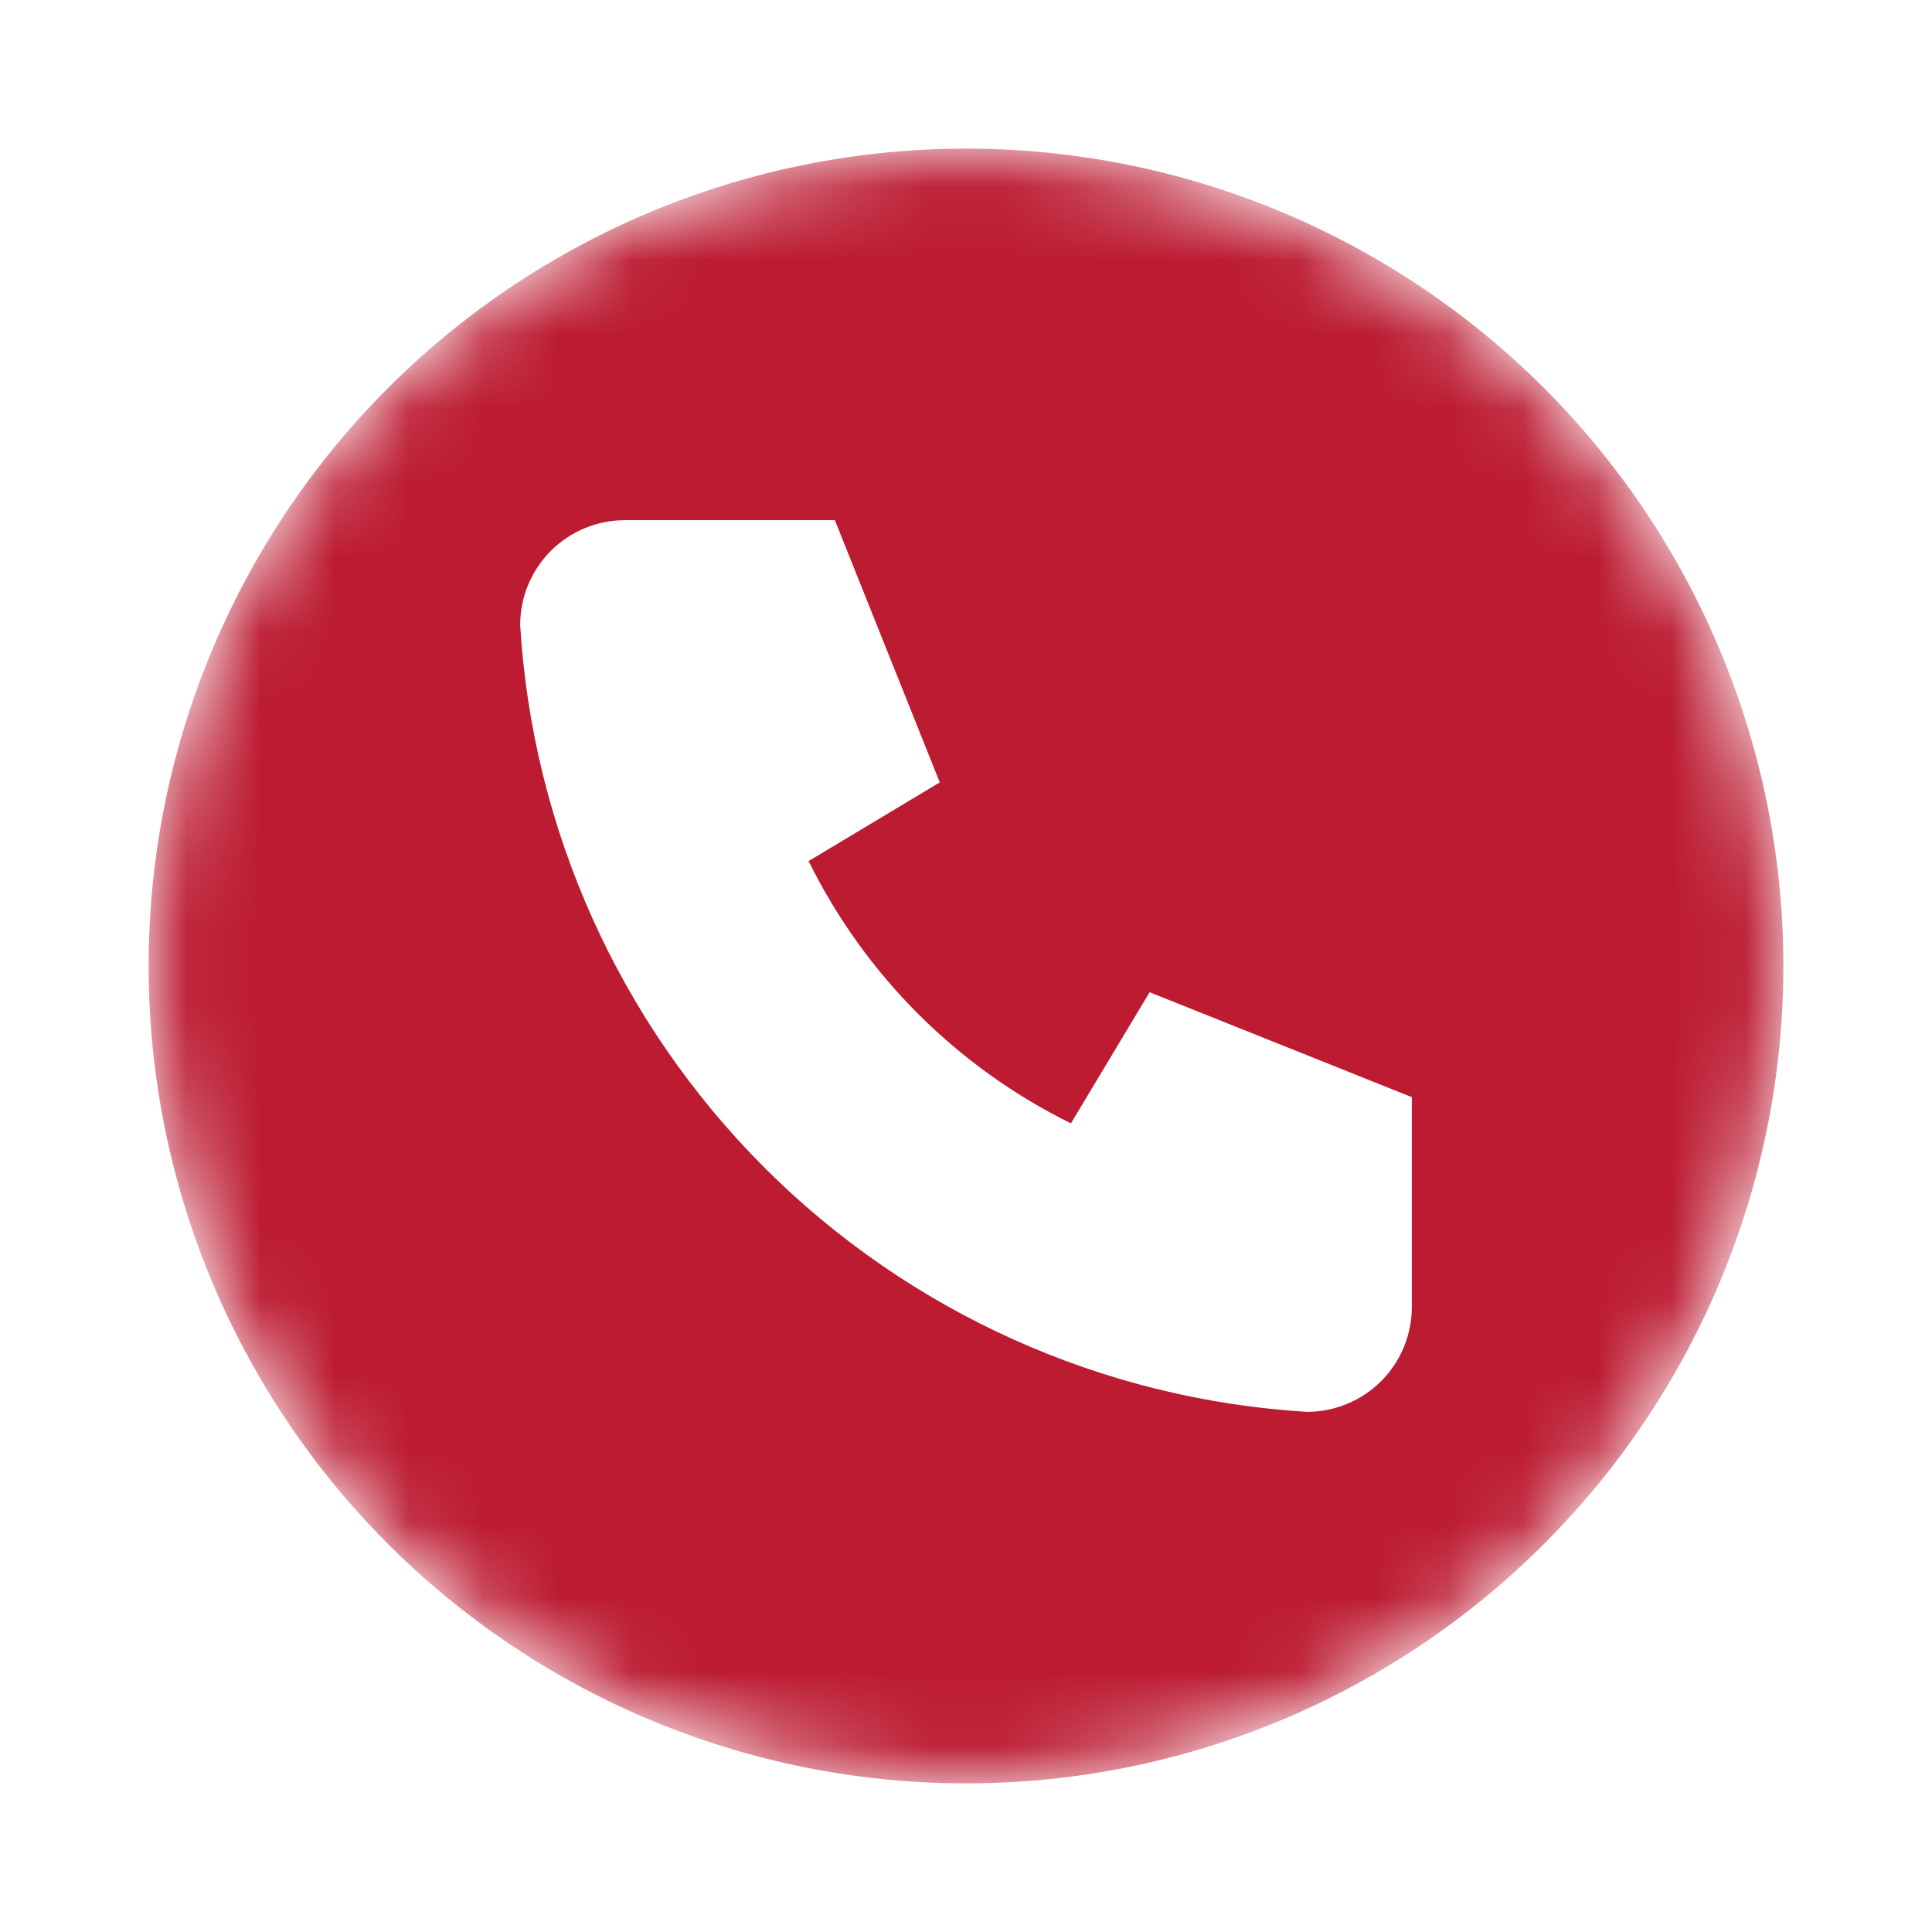 <?xml version="1.0" encoding="UTF-8"?> <svg xmlns="http://www.w3.org/2000/svg" width="26" height="26" viewBox="0 0 26 26" fill="none"><rect width="26" height="26" fill="white"></rect><mask id="mask0_285_1762" style="mask-type:alpha" maskUnits="userSpaceOnUse" x="2" y="2" width="22" height="22"><circle cx="13" cy="13" r="11" fill="#D3EAFA"></circle></mask><g mask="url(#mask0_285_1762)"><circle cx="13" cy="13" r="11" fill="#BC1B32"></circle><path d="M8.412 7H11.235L12.647 10.529L10.882 11.588C11.638 13.121 12.879 14.362 14.412 15.118L15.471 13.353L19 14.765V17.588C19 17.963 18.851 18.322 18.587 18.587C18.322 18.851 17.963 19 17.588 19C14.835 18.833 12.238 17.663 10.287 15.713C8.337 13.762 7.167 11.165 7 8.412C7 8.037 7.149 7.678 7.413 7.413C7.678 7.149 8.037 7 8.412 7Z" fill="white"></path></g></svg> 